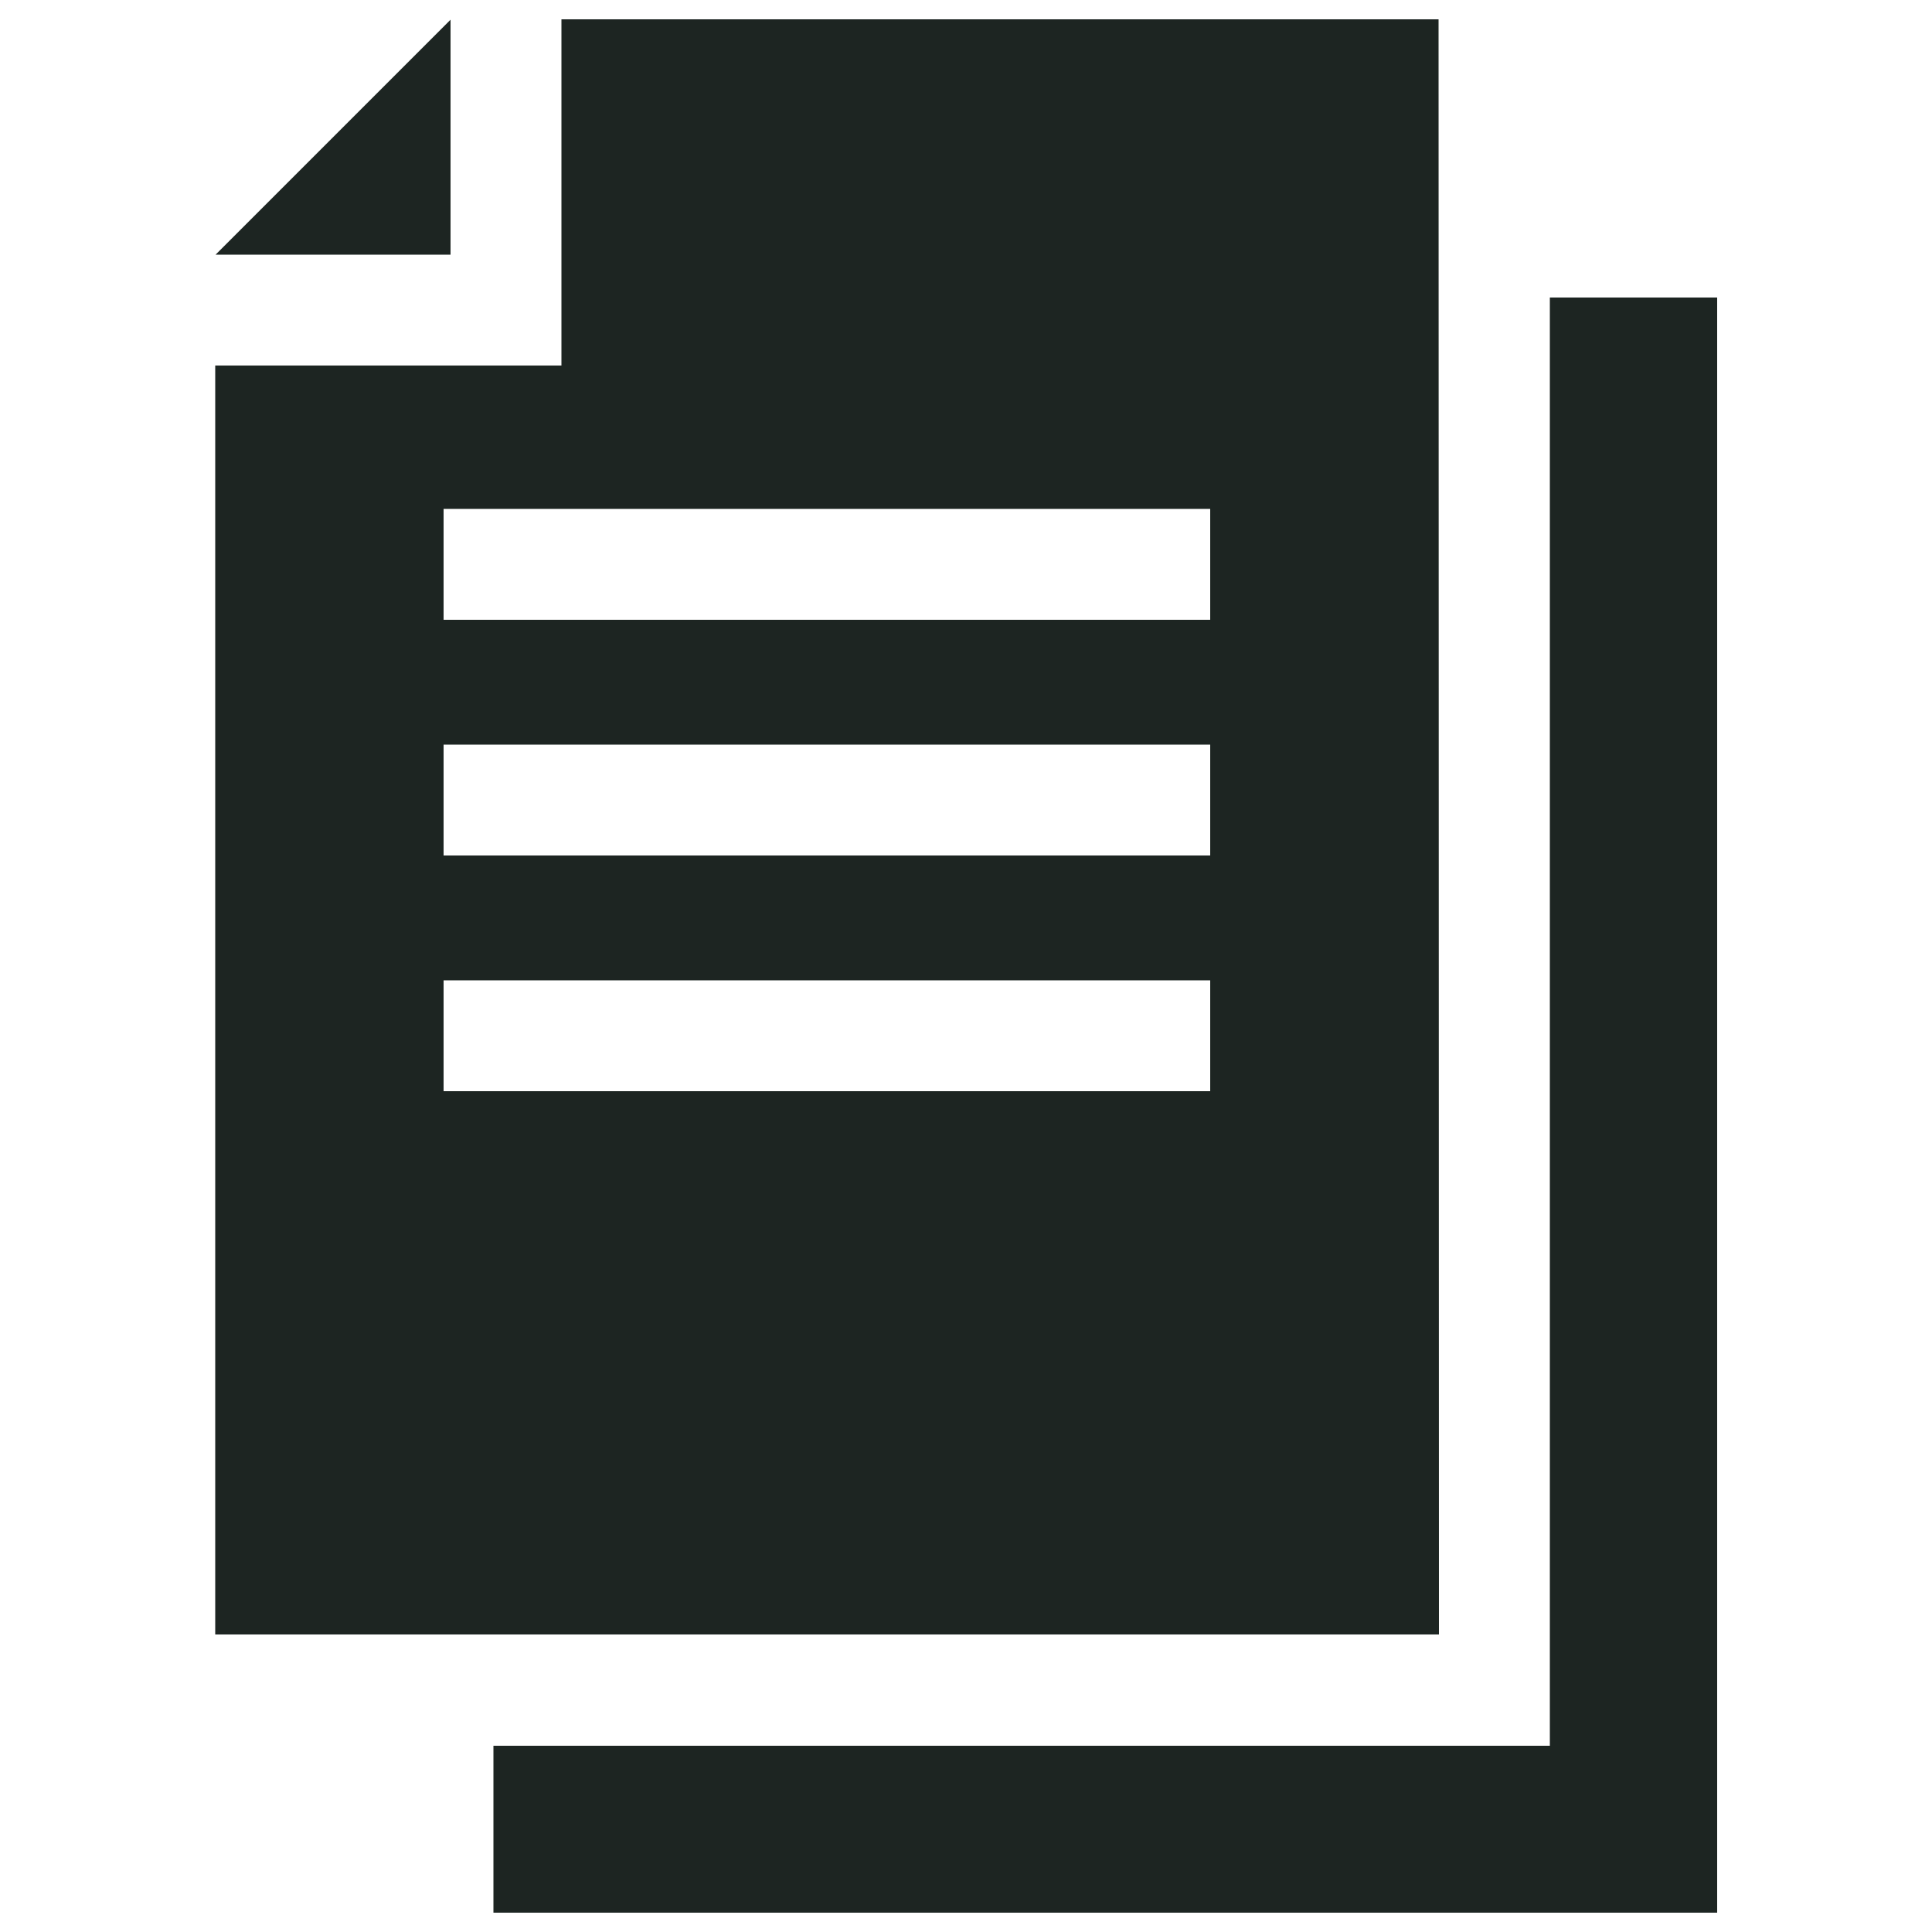 <?xml version="1.0" encoding="utf-8"?>
<!-- Generator: Adobe Illustrator 26.1.0, SVG Export Plug-In . SVG Version: 6.00 Build 0)  -->
<svg version="1.1" id="Layer_1" xmlns="http://www.w3.org/2000/svg" xmlns:xlink="http://www.w3.org/1999/xlink" x="0px" y="0px"
	 viewBox="0 0 500 500" style="enable-background:new 0 0 500 500;" xml:space="preserve">
<style type="text/css">
	.st0{fill:#1D2522;}
</style>
<g>
	<path class="st0" d="M116.6,5.1L55.8,65.9h60.8V5.1z"/>
	<path class="st0" d="M372.3,5H145.3v89.6H55.7V423h316.7L372.3,5L372.3,5z M313.2,282.4H114.8v-28.7h198.4V282.4z M313.2,221.4
		H114.8v-28.7h198.4V221.4z M313.2,160.4H114.8v-28.7h198.4V160.4z"/>
	<path class="st0" d="M401.1,77v374.8H127.7V495h316.7V77L401.1,77z"/>
</g>
</svg>
